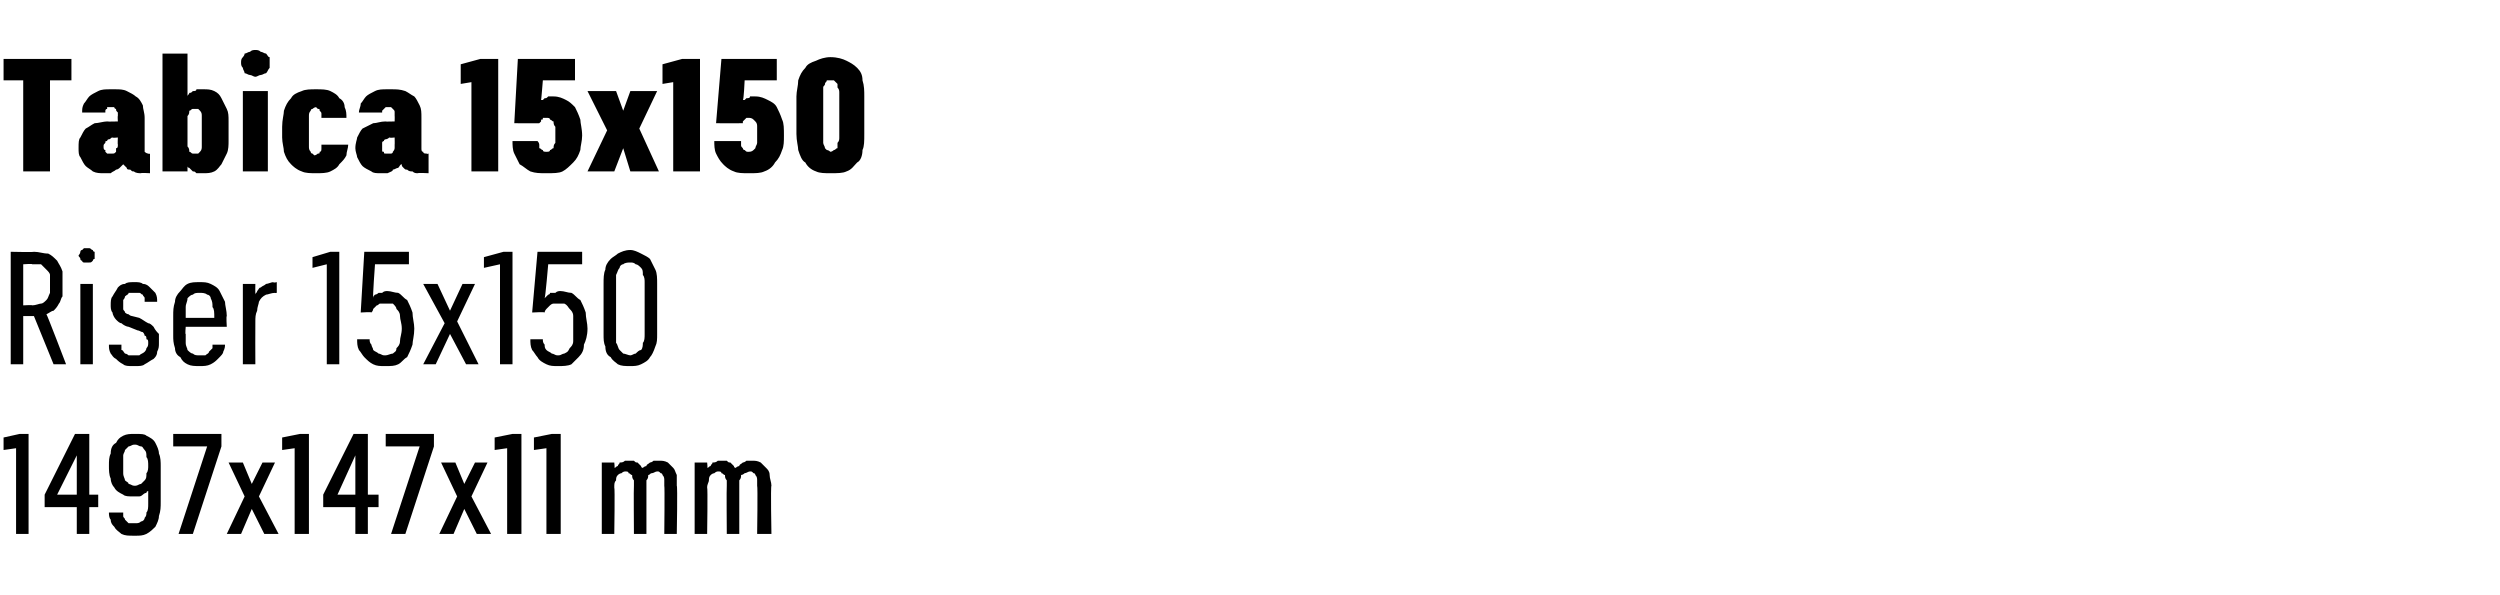 <?xml version="1.0" standalone="no"?>
<!DOCTYPE svg PUBLIC "-//W3C//DTD SVG 1.1//EN" "http://www.w3.org/Graphics/SVG/1.1/DTD/svg11.dtd">
<svg xmlns="http://www.w3.org/2000/svg" version="1.1" width="140px" height="33.3px" viewBox="0 -3 140 33.3" style="top:-3px">
  <desc>Tabica 15x150 Riser 15x150 1497x147x11 mm</desc>
  <defs/>
  <g id="Polygon357809">
    <path d="M 0.9 26.9 L 1.6 26.9 L 1.6 21.3 L 1.1 21.3 L 0.2 21.5 L 0.2 22.2 L 0.9 22.1 L 0.9 26.9 Z M 4.3 26.9 L 5 26.9 L 5 25.4 L 5.5 25.4 L 5.5 24.7 L 5 24.7 L 5 21.3 L 4.2 21.3 L 2.5 24.7 L 2.5 25.4 L 4.3 25.4 L 4.3 26.9 Z M 3.2 24.7 L 4.3 22.5 L 4.3 24.7 L 3.2 24.7 Z M 7.5 27 C 7.5 27 7.6 27 7.6 27 C 7.8 27 8 27 8.2 26.9 C 8.4 26.8 8.6 26.6 8.7 26.5 C 8.8 26.3 8.9 26.1 8.9 25.9 C 9 25.6 9 25.4 9 25.1 C 9 25.1 9 23.1 9 23.1 C 9 22.9 9 22.6 8.9 22.4 C 8.9 22.2 8.8 22 8.7 21.8 C 8.6 21.6 8.4 21.5 8.2 21.4 C 8.1 21.3 7.9 21.3 7.6 21.3 C 7.6 21.3 7.5 21.3 7.5 21.3 C 7.3 21.3 7.1 21.3 6.9 21.4 C 6.7 21.5 6.6 21.6 6.5 21.8 C 6.3 21.9 6.2 22.1 6.2 22.4 C 6.1 22.6 6.1 22.8 6.1 23.1 C 6.1 23.3 6.1 23.6 6.2 23.8 C 6.2 24 6.3 24.2 6.4 24.3 C 6.5 24.5 6.7 24.6 6.9 24.7 C 7 24.8 7.2 24.8 7.5 24.8 C 7.5 24.8 7.5 24.8 7.5 24.8 C 7.6 24.8 7.7 24.8 7.8 24.8 C 7.9 24.8 8 24.7 8 24.7 C 8.1 24.6 8.2 24.6 8.2 24.6 C 8.2 24.5 8.3 24.5 8.3 24.5 C 8.3 24.5 8.3 25.2 8.3 25.2 C 8.3 25.4 8.3 25.6 8.2 25.7 C 8.2 25.8 8.2 25.9 8.1 26 C 8.1 26.1 8 26.2 7.9 26.2 C 7.8 26.3 7.7 26.3 7.6 26.3 C 7.6 26.3 7.5 26.3 7.5 26.3 C 7.4 26.3 7.3 26.3 7.2 26.3 C 7.1 26.2 7.1 26.2 7 26.1 C 7 26 6.9 26 6.9 25.9 C 6.9 25.8 6.9 25.8 6.9 25.7 C 6.9 25.7 6.1 25.7 6.1 25.7 C 6.1 25.8 6.1 26 6.2 26.1 C 6.2 26.3 6.3 26.4 6.4 26.5 C 6.5 26.7 6.7 26.8 6.8 26.9 C 7 27 7.2 27 7.5 27 Z M 7.6 24.2 C 7.6 24.2 7.5 24.2 7.5 24.2 C 7.4 24.2 7.3 24.1 7.2 24.1 C 7.2 24 7.1 24 7 23.9 C 7 23.8 6.9 23.7 6.9 23.5 C 6.9 23.4 6.9 23.2 6.9 23 C 6.9 22.8 6.9 22.7 6.9 22.5 C 6.9 22.4 7 22.3 7 22.2 C 7.1 22.1 7.2 22 7.2 22 C 7.3 22 7.4 21.9 7.5 21.9 C 7.5 21.9 7.6 21.9 7.6 21.9 C 7.7 21.9 7.8 22 7.9 22 C 8 22 8 22.1 8.1 22.2 C 8.2 22.3 8.2 22.4 8.2 22.6 C 8.3 22.7 8.3 22.9 8.3 23.1 C 8.3 23.2 8.3 23.4 8.2 23.5 C 8.2 23.7 8.2 23.8 8.1 23.9 C 8 24 8 24 7.9 24.1 C 7.8 24.1 7.7 24.2 7.6 24.2 Z M 10 26.9 L 10.8 26.9 L 12.4 22 L 12.4 21.3 L 9.7 21.3 L 9.7 22 L 11.6 22 L 10 26.9 Z M 12.7 26.9 L 13.5 26.9 L 14.1 25.5 L 14.8 26.9 L 15.6 26.9 L 14.5 24.8 L 15.4 22.9 L 14.7 22.9 L 14.1 24.1 L 13.6 22.9 L 12.8 22.9 L 13.7 24.8 L 12.7 26.9 Z M 16.5 26.9 L 17.3 26.9 L 17.3 21.3 L 16.8 21.3 L 15.8 21.5 L 15.8 22.2 L 16.5 22.1 L 16.5 26.9 Z M 19.9 26.9 L 20.6 26.9 L 20.6 25.4 L 21.2 25.4 L 21.2 24.7 L 20.6 24.7 L 20.6 21.3 L 19.8 21.3 L 18.1 24.7 L 18.1 25.4 L 19.9 25.4 L 19.9 26.9 Z M 18.9 24.7 L 19.9 22.5 L 19.9 24.7 L 18.9 24.7 Z M 21.9 26.9 L 22.7 26.9 L 24.3 22 L 24.3 21.3 L 21.6 21.3 L 21.6 22 L 23.5 22 L 21.9 26.9 Z M 24.6 26.9 L 25.4 26.9 L 26 25.5 L 26.7 26.9 L 27.5 26.9 L 26.4 24.8 L 27.3 22.9 L 26.6 22.9 L 26 24.1 L 25.5 22.9 L 24.7 22.9 L 25.6 24.8 L 24.6 26.9 Z M 28.4 26.9 L 29.2 26.9 L 29.2 21.3 L 28.7 21.3 L 27.7 21.5 L 27.7 22.2 L 28.4 22.1 L 28.4 26.9 Z M 30.6 26.9 L 31.4 26.9 L 31.4 21.3 L 30.9 21.3 L 29.9 21.5 L 29.9 22.2 L 30.6 22.1 L 30.6 26.9 Z M 33.7 26.9 L 34.4 26.9 C 34.4 26.9 34.44 24.28 34.4 24.3 C 34.4 24.1 34.4 24 34.5 23.9 C 34.5 23.8 34.5 23.7 34.6 23.6 C 34.6 23.6 34.7 23.5 34.8 23.5 C 34.8 23.5 34.9 23.4 35 23.4 C 35.1 23.4 35.2 23.4 35.2 23.5 C 35.3 23.5 35.3 23.6 35.4 23.6 C 35.4 23.7 35.4 23.8 35.5 23.9 C 35.5 24 35.5 24.1 35.5 24.2 C 35.48 24.2 35.5 26.9 35.5 26.9 L 36.2 26.9 C 36.2 26.9 36.2 24.28 36.2 24.3 C 36.2 24.1 36.2 24 36.2 23.9 C 36.3 23.8 36.3 23.7 36.3 23.6 C 36.4 23.6 36.4 23.5 36.5 23.5 C 36.6 23.5 36.7 23.4 36.8 23.4 C 36.9 23.4 36.9 23.4 37 23.5 C 37.1 23.5 37.1 23.6 37.1 23.6 C 37.2 23.7 37.2 23.8 37.2 23.9 C 37.2 24 37.2 24.1 37.2 24.2 C 37.23 24.2 37.2 26.9 37.2 26.9 L 37.9 26.9 C 37.9 26.9 37.95 24.19 37.9 24.2 C 37.9 24 37.9 23.8 37.9 23.6 C 37.8 23.4 37.8 23.3 37.7 23.2 C 37.6 23.1 37.5 23 37.4 22.9 C 37.2 22.8 37.1 22.8 36.9 22.8 C 36.8 22.8 36.7 22.8 36.6 22.8 C 36.5 22.9 36.4 22.9 36.4 22.9 C 36.3 23 36.2 23 36.2 23.1 C 36.1 23.1 36 23.2 36 23.2 C 35.9 23.2 35.9 23.1 35.9 23.1 C 35.8 23 35.8 23 35.7 22.9 C 35.6 22.9 35.6 22.9 35.5 22.8 C 35.4 22.8 35.3 22.8 35.2 22.8 C 35.1 22.8 35 22.8 35 22.8 C 34.9 22.9 34.8 22.9 34.7 22.9 C 34.7 23 34.6 23 34.6 23.1 C 34.5 23.1 34.5 23.2 34.4 23.2 C 34.44 23.25 34.4 22.9 34.4 22.9 L 33.7 22.9 L 33.7 26.9 Z M 38.9 26.9 L 39.6 26.9 C 39.6 26.9 39.64 24.28 39.6 24.3 C 39.6 24.1 39.7 24 39.7 23.9 C 39.7 23.8 39.7 23.7 39.8 23.6 C 39.8 23.6 39.9 23.5 40 23.5 C 40 23.5 40.1 23.4 40.2 23.4 C 40.3 23.4 40.4 23.4 40.4 23.5 C 40.5 23.5 40.5 23.6 40.6 23.6 C 40.6 23.7 40.6 23.8 40.7 23.9 C 40.7 24 40.7 24.1 40.7 24.2 C 40.68 24.2 40.7 26.9 40.7 26.9 L 41.4 26.9 C 41.4 26.9 41.4 24.28 41.4 24.3 C 41.4 24.1 41.4 24 41.4 23.9 C 41.5 23.8 41.5 23.7 41.5 23.6 C 41.6 23.6 41.7 23.5 41.7 23.5 C 41.8 23.5 41.9 23.4 42 23.4 C 42.1 23.4 42.1 23.4 42.2 23.5 C 42.3 23.5 42.3 23.6 42.3 23.6 C 42.4 23.7 42.4 23.8 42.4 23.9 C 42.4 24 42.4 24.1 42.4 24.2 C 42.44 24.2 42.4 26.9 42.4 26.9 L 43.2 26.9 C 43.2 26.9 43.15 24.19 43.2 24.2 C 43.2 24 43.1 23.8 43.1 23.6 C 43.1 23.4 43 23.3 42.9 23.2 C 42.8 23.1 42.7 23 42.6 22.9 C 42.4 22.8 42.3 22.8 42.1 22.8 C 42 22.8 41.9 22.8 41.8 22.8 C 41.7 22.9 41.6 22.9 41.6 22.9 C 41.5 23 41.4 23 41.4 23.1 C 41.3 23.1 41.2 23.2 41.2 23.2 C 41.1 23.2 41.1 23.1 41.1 23.1 C 41 23 41 23 40.9 22.9 C 40.8 22.9 40.8 22.9 40.7 22.8 C 40.6 22.8 40.5 22.8 40.4 22.8 C 40.3 22.8 40.2 22.8 40.2 22.8 C 40.1 22.9 40 22.9 39.9 22.9 C 39.9 23 39.8 23 39.8 23.1 C 39.7 23.1 39.7 23.2 39.6 23.2 C 39.64 23.25 39.6 22.9 39.6 22.9 L 38.9 22.9 L 38.9 26.9 Z " stroke="none" fill="#000"/>
  </g>
  <g id="Polygon357808">
    <path d="M 0.6 17.4 L 1.3 17.4 L 1.3 14.7 L 1.9 14.7 L 3 17.4 L 3.7 17.4 C 3.7 17.4 2.62 14.57 2.6 14.6 C 2.8 14.5 2.9 14.4 3 14.4 C 3.1 14.3 3.2 14.2 3.3 14 C 3.4 13.9 3.4 13.7 3.5 13.6 C 3.5 13.4 3.5 13.2 3.5 12.9 C 3.5 12.6 3.5 12.4 3.5 12.2 C 3.4 11.9 3.3 11.8 3.2 11.6 C 3 11.4 2.9 11.3 2.7 11.2 C 2.4 11.2 2.2 11.1 1.9 11.1 C 1.91 11.13 0.6 11.1 0.6 11.1 L 0.6 17.4 Z M 1.3 14.1 L 1.3 11.8 C 1.3 11.8 1.84 11.76 1.8 11.8 C 2 11.8 2.2 11.8 2.3 11.8 C 2.4 11.9 2.5 12 2.6 12.1 C 2.7 12.2 2.8 12.3 2.8 12.4 C 2.8 12.6 2.8 12.7 2.8 12.9 C 2.8 13.1 2.8 13.3 2.8 13.4 C 2.7 13.6 2.7 13.7 2.6 13.8 C 2.5 13.9 2.4 14 2.3 14 C 2.2 14 2 14.1 1.8 14.1 C 1.84 14.07 1.3 14.1 1.3 14.1 Z M 4.5 17.4 L 5.2 17.4 L 5.2 12.9 L 4.5 12.9 L 4.5 17.4 Z M 4.9 11.7 C 4.9 11.7 5 11.7 5 11.7 C 5.1 11.7 5.1 11.7 5.2 11.6 C 5.2 11.6 5.2 11.5 5.3 11.5 C 5.3 11.4 5.3 11.4 5.3 11.3 C 5.3 11.3 5.3 11.2 5.3 11.1 C 5.2 11.1 5.2 11 5.2 11 C 5.1 11 5.1 10.9 5 10.9 C 5 10.9 4.9 10.9 4.9 10.9 C 4.8 10.9 4.8 10.9 4.7 10.9 C 4.7 10.9 4.6 11 4.6 11 C 4.5 11 4.5 11.1 4.5 11.1 C 4.5 11.2 4.4 11.3 4.4 11.3 C 4.4 11.4 4.5 11.4 4.5 11.5 C 4.5 11.5 4.5 11.6 4.6 11.6 C 4.6 11.7 4.7 11.7 4.7 11.7 C 4.8 11.7 4.8 11.7 4.9 11.7 Z M 7.4 17.5 C 7.4 17.5 7.6 17.5 7.6 17.5 C 7.8 17.5 8 17.5 8.1 17.4 C 8.3 17.3 8.4 17.2 8.6 17.1 C 8.7 17 8.8 16.9 8.8 16.7 C 8.9 16.5 8.9 16.4 8.9 16.2 C 8.9 16 8.9 15.8 8.9 15.7 C 8.8 15.6 8.7 15.5 8.6 15.3 C 8.5 15.2 8.4 15.1 8.3 15.1 C 8.1 15 8 14.9 7.8 14.8 C 7.8 14.8 7.4 14.7 7.4 14.7 C 7.3 14.7 7.2 14.6 7.2 14.6 C 7.1 14.6 7 14.5 7 14.5 C 7 14.4 6.9 14.4 6.9 14.3 C 6.9 14.2 6.9 14.2 6.9 14.1 C 6.9 14 6.9 13.9 6.9 13.8 C 7 13.7 7 13.6 7 13.6 C 7.1 13.5 7.2 13.5 7.2 13.4 C 7.3 13.4 7.4 13.4 7.5 13.4 C 7.5 13.4 7.5 13.4 7.5 13.4 C 7.6 13.4 7.7 13.4 7.8 13.4 C 7.9 13.4 7.9 13.5 8 13.5 C 8 13.6 8.1 13.6 8.1 13.7 C 8.1 13.8 8.1 13.8 8.1 13.9 C 8.1 13.9 8.8 13.9 8.8 13.9 C 8.8 13.7 8.8 13.6 8.7 13.4 C 8.6 13.3 8.5 13.2 8.4 13.1 C 8.3 13 8.2 12.9 8 12.9 C 7.9 12.8 7.7 12.8 7.6 12.8 C 7.6 12.8 7.5 12.8 7.5 12.8 C 7.3 12.8 7.1 12.8 7 12.9 C 6.8 12.9 6.7 13 6.6 13.1 C 6.5 13.3 6.4 13.4 6.3 13.6 C 6.2 13.7 6.2 13.9 6.2 14.1 C 6.2 14.2 6.2 14.4 6.3 14.5 C 6.3 14.6 6.4 14.8 6.5 14.9 C 6.6 15 6.7 15.1 6.8 15.1 C 6.9 15.2 7.1 15.3 7.2 15.3 C 7.2 15.3 7.7 15.5 7.7 15.5 C 7.8 15.5 7.9 15.6 8 15.6 C 8 15.6 8.1 15.7 8.1 15.8 C 8.2 15.8 8.2 15.9 8.2 16 C 8.3 16 8.3 16.1 8.3 16.2 C 8.3 16.3 8.3 16.4 8.2 16.5 C 8.2 16.6 8.1 16.7 8.1 16.7 C 8 16.8 7.9 16.8 7.8 16.9 C 7.7 16.9 7.6 16.9 7.5 16.9 C 7.5 16.9 7.5 16.9 7.5 16.9 C 7.4 16.9 7.3 16.9 7.2 16.9 C 7.1 16.8 7 16.8 7 16.8 C 6.9 16.7 6.9 16.6 6.8 16.6 C 6.8 16.5 6.8 16.4 6.8 16.3 C 6.8 16.3 6.1 16.3 6.1 16.3 C 6.1 16.5 6.1 16.6 6.2 16.8 C 6.3 16.9 6.3 17 6.5 17.1 C 6.6 17.2 6.7 17.3 6.9 17.4 C 7 17.5 7.2 17.5 7.4 17.5 Z M 11.2 17.5 C 11.4 17.5 11.6 17.5 11.8 17.4 C 12 17.3 12.1 17.2 12.2 17.1 C 12.4 16.9 12.5 16.8 12.5 16.7 C 12.6 16.5 12.6 16.4 12.6 16.3 C 12.6 16.3 11.9 16.3 11.9 16.3 C 11.9 16.4 11.9 16.4 11.9 16.5 C 11.8 16.6 11.8 16.6 11.7 16.7 C 11.7 16.8 11.6 16.8 11.5 16.9 C 11.4 16.9 11.3 16.9 11.2 16.9 C 11 16.9 10.9 16.9 10.8 16.8 C 10.7 16.8 10.6 16.7 10.5 16.6 C 10.5 16.5 10.4 16.4 10.4 16.2 C 10.4 16.1 10.4 15.9 10.4 15.7 C 10.36 15.75 10.4 15.3 10.4 15.3 L 12.7 15.3 C 12.7 15.3 12.66 14.69 12.7 14.7 C 12.7 14.4 12.6 14.1 12.6 13.9 C 12.5 13.7 12.4 13.5 12.3 13.3 C 12.2 13.1 12 13 11.8 12.9 C 11.6 12.8 11.4 12.8 11.2 12.8 C 10.9 12.8 10.7 12.8 10.5 12.9 C 10.3 13 10.2 13.2 10.1 13.3 C 9.9 13.5 9.8 13.7 9.8 13.9 C 9.7 14.2 9.7 14.4 9.7 14.7 C 9.7 14.7 9.7 15.8 9.7 15.8 C 9.7 16 9.7 16.2 9.8 16.5 C 9.8 16.7 9.9 16.9 10.1 17 C 10.2 17.2 10.3 17.3 10.5 17.4 C 10.7 17.5 10.9 17.5 11.2 17.5 Z M 12 14.8 C 12 14.8 10.4 14.8 10.4 14.8 C 10.4 14.5 10.4 14.3 10.4 14.2 C 10.4 14 10.5 13.9 10.5 13.7 C 10.6 13.6 10.7 13.5 10.8 13.5 C 10.9 13.4 11 13.4 11.2 13.4 C 11.3 13.4 11.5 13.4 11.6 13.5 C 11.7 13.5 11.8 13.6 11.8 13.7 C 11.9 13.9 11.9 14 11.9 14.2 C 12 14.3 12 14.5 12 14.8 Z M 13.6 17.4 L 14.3 17.4 C 14.3 17.4 14.29 15.04 14.3 15 C 14.3 14.8 14.3 14.6 14.4 14.4 C 14.4 14.2 14.5 14 14.5 13.9 C 14.6 13.7 14.7 13.6 14.9 13.5 C 15 13.5 15.2 13.4 15.4 13.4 C 15.35 13.42 15.5 13.4 15.5 13.4 L 15.5 12.8 C 15.5 12.8 15.32 12.85 15.3 12.8 C 15.2 12.8 15 12.9 14.9 12.9 C 14.8 13 14.7 13 14.6 13.1 C 14.5 13.1 14.5 13.2 14.4 13.3 C 14.4 13.4 14.3 13.4 14.3 13.5 C 14.29 13.49 14.3 12.9 14.3 12.9 L 13.6 12.9 L 13.6 17.4 Z M 18.3 17.4 L 19 17.4 L 19 11.1 L 18.5 11.1 L 17.5 11.4 L 17.5 12 L 18.3 11.8 L 18.3 17.4 Z M 21.5 17.5 C 21.5 17.5 21.6 17.5 21.6 17.5 C 21.9 17.5 22.1 17.5 22.3 17.4 C 22.5 17.3 22.6 17.1 22.8 17 C 22.9 16.8 23 16.6 23.1 16.3 C 23.1 16.1 23.2 15.8 23.2 15.4 C 23.2 15.1 23.1 14.8 23.1 14.5 C 23 14.2 22.9 14 22.8 13.8 C 22.6 13.7 22.5 13.5 22.3 13.4 C 22.1 13.4 21.9 13.3 21.7 13.3 C 21.7 13.3 21.7 13.3 21.7 13.3 C 21.6 13.3 21.5 13.3 21.4 13.4 C 21.3 13.4 21.2 13.4 21.2 13.4 C 21.1 13.5 21 13.5 21 13.5 C 20.9 13.6 20.9 13.6 20.9 13.7 C 20.86 13.67 21 11.8 21 11.8 L 22.9 11.8 L 22.9 11.1 L 20.4 11.1 L 20.2 14.5 C 20.2 14.5 20.82 14.46 20.8 14.5 C 20.9 14.4 20.9 14.3 20.9 14.3 C 21 14.2 21 14.2 21.1 14.1 C 21.2 14.1 21.2 14 21.3 14 C 21.4 14 21.5 14 21.6 14 C 21.6 14 21.6 14 21.6 14 C 21.7 14 21.9 14 22 14 C 22.1 14.1 22.2 14.2 22.2 14.3 C 22.3 14.4 22.4 14.5 22.4 14.7 C 22.4 14.9 22.5 15.1 22.5 15.4 C 22.5 15.7 22.4 15.9 22.4 16.1 C 22.4 16.3 22.3 16.4 22.2 16.5 C 22.2 16.7 22.1 16.7 22 16.8 C 21.9 16.8 21.7 16.9 21.6 16.9 C 21.6 16.9 21.5 16.9 21.5 16.9 C 21.4 16.9 21.3 16.8 21.2 16.8 C 21.1 16.7 21 16.7 20.9 16.6 C 20.9 16.5 20.8 16.4 20.8 16.3 C 20.7 16.2 20.7 16.1 20.7 16 C 20.7 16 20 16 20 16 C 20 16.2 20 16.4 20.1 16.6 C 20.2 16.7 20.3 16.9 20.4 17 C 20.6 17.2 20.7 17.3 20.9 17.4 C 21.1 17.5 21.3 17.5 21.5 17.5 Z M 23.7 17.4 L 24.4 17.4 L 25.2 15.7 L 26.1 17.4 L 26.8 17.4 L 25.6 15 L 26.6 12.9 L 25.9 12.9 L 25.2 14.4 L 24.5 12.9 L 23.7 12.9 L 24.9 15.1 L 23.7 17.4 Z M 28 17.4 L 28.7 17.4 L 28.7 11.1 L 28.2 11.1 L 27.1 11.4 L 27.1 12 L 28 11.8 L 28 17.4 Z M 31.2 17.5 C 31.2 17.5 31.3 17.5 31.3 17.5 C 31.5 17.5 31.8 17.5 32 17.4 C 32.1 17.3 32.3 17.1 32.4 17 C 32.6 16.8 32.7 16.6 32.7 16.3 C 32.8 16.1 32.9 15.8 32.9 15.4 C 32.9 15.1 32.8 14.8 32.8 14.5 C 32.7 14.2 32.6 14 32.5 13.8 C 32.3 13.7 32.2 13.5 32 13.4 C 31.8 13.4 31.6 13.3 31.4 13.3 C 31.4 13.3 31.4 13.3 31.4 13.3 C 31.3 13.3 31.2 13.3 31.1 13.4 C 31 13.4 30.9 13.4 30.8 13.4 C 30.8 13.5 30.7 13.5 30.7 13.5 C 30.6 13.6 30.6 13.6 30.5 13.7 C 30.54 13.67 30.7 11.8 30.7 11.8 L 32.6 11.8 L 32.6 11.1 L 30.1 11.1 L 29.8 14.5 C 29.8 14.5 30.5 14.46 30.5 14.5 C 30.5 14.4 30.6 14.3 30.6 14.3 C 30.7 14.2 30.7 14.2 30.8 14.1 C 30.8 14.1 30.9 14 31 14 C 31.1 14 31.1 14 31.2 14 C 31.2 14 31.3 14 31.3 14 C 31.4 14 31.5 14 31.6 14 C 31.8 14.1 31.8 14.2 31.9 14.3 C 32 14.4 32.1 14.5 32.1 14.7 C 32.1 14.9 32.1 15.1 32.1 15.4 C 32.1 15.7 32.1 15.9 32.1 16.1 C 32.1 16.3 32 16.4 31.9 16.5 C 31.8 16.7 31.8 16.7 31.6 16.8 C 31.5 16.8 31.4 16.9 31.3 16.9 C 31.3 16.9 31.2 16.9 31.2 16.9 C 31.1 16.9 31 16.8 30.9 16.8 C 30.8 16.7 30.7 16.7 30.6 16.6 C 30.5 16.5 30.5 16.4 30.5 16.3 C 30.4 16.2 30.4 16.1 30.4 16 C 30.4 16 29.7 16 29.7 16 C 29.7 16.2 29.7 16.4 29.8 16.6 C 29.9 16.7 30 16.9 30.1 17 C 30.2 17.2 30.4 17.3 30.6 17.4 C 30.8 17.5 31 17.5 31.2 17.5 Z M 35.3 17.5 C 35.5 17.5 35.7 17.5 35.9 17.4 C 36.1 17.3 36.3 17.2 36.4 17 C 36.5 16.9 36.6 16.7 36.7 16.4 C 36.8 16.2 36.8 16 36.8 15.7 C 36.8 15.7 36.8 12.9 36.8 12.9 C 36.8 12.6 36.8 12.3 36.7 12.1 C 36.6 11.9 36.5 11.7 36.4 11.5 C 36.3 11.4 36.1 11.3 35.9 11.2 C 35.7 11.1 35.5 11 35.3 11 C 35 11 34.8 11.1 34.6 11.2 C 34.5 11.3 34.3 11.4 34.2 11.5 C 34 11.7 33.9 11.9 33.9 12.1 C 33.8 12.3 33.8 12.6 33.8 12.9 C 33.8 12.9 33.8 15.7 33.8 15.7 C 33.8 16 33.8 16.2 33.9 16.4 C 33.9 16.7 34 16.9 34.2 17 C 34.3 17.2 34.5 17.3 34.6 17.4 C 34.8 17.5 35 17.5 35.3 17.5 Z M 35.3 16.9 C 35.2 16.9 35 16.8 34.9 16.8 C 34.8 16.7 34.7 16.6 34.7 16.6 C 34.6 16.5 34.6 16.3 34.5 16.2 C 34.5 16.1 34.5 15.9 34.5 15.7 C 34.5 15.7 34.5 12.8 34.5 12.8 C 34.5 12.7 34.5 12.5 34.5 12.4 C 34.6 12.2 34.6 12.1 34.7 12 C 34.7 11.9 34.8 11.8 34.9 11.8 C 35 11.7 35.2 11.7 35.3 11.7 C 35.4 11.7 35.5 11.7 35.6 11.8 C 35.7 11.8 35.8 11.9 35.9 12 C 36 12.1 36 12.2 36 12.4 C 36.1 12.5 36.1 12.7 36.1 12.8 C 36.1 12.8 36.1 15.7 36.1 15.7 C 36.1 15.9 36.1 16.1 36 16.2 C 36 16.3 36 16.5 35.9 16.6 C 35.8 16.6 35.7 16.7 35.6 16.8 C 35.5 16.8 35.4 16.9 35.3 16.9 Z " stroke="none" fill="#000"/>
  </g>
  <g id="Polygon357807">
    <path d="M 1.3 6.6 L 2.8 6.6 L 2.8 1.5 L 4 1.5 L 4 0.3 L 0.2 0.3 L 0.2 1.5 L 1.3 1.5 L 1.3 6.6 Z M 8.4 6.7 L 8.4 5.6 C 8.4 5.6 8.35 5.64 8.3 5.6 C 8.3 5.6 8.2 5.6 8.1 5.5 C 8.1 5.5 8.1 5.4 8.1 5.3 C 8.1 5.3 8.1 3.6 8.1 3.6 C 8.1 3.3 8 3.1 8 2.9 C 7.9 2.7 7.8 2.5 7.6 2.4 C 7.5 2.3 7.3 2.2 7.1 2.1 C 6.9 2 6.7 2 6.4 2 C 6.4 2 6.2 2 6.2 2 C 5.9 2 5.7 2 5.5 2.1 C 5.3 2.2 5.1 2.3 5 2.4 C 4.9 2.5 4.8 2.7 4.7 2.8 C 4.6 3 4.6 3.1 4.6 3.3 C 4.6 3.3 5.9 3.3 5.9 3.3 C 5.9 3.3 5.9 3.2 5.9 3.2 C 5.9 3.2 5.9 3.1 6 3.1 C 6 3.1 6 3.1 6 3 C 6.1 3 6.1 3 6.2 3 C 6.2 3 6.2 3 6.2 3 C 6.3 3 6.3 3 6.4 3 C 6.4 3.1 6.5 3.1 6.5 3.1 C 6.5 3.2 6.5 3.2 6.6 3.3 C 6.6 3.3 6.6 3.4 6.6 3.5 C 6.58 3.48 6.6 3.8 6.6 3.8 C 6.6 3.8 6.03 3.82 6 3.8 C 5.8 3.8 5.5 3.9 5.3 3.9 C 5.1 4 5 4.1 4.8 4.2 C 4.7 4.3 4.6 4.5 4.5 4.7 C 4.4 4.8 4.4 5 4.4 5.3 C 4.4 5.5 4.4 5.7 4.5 5.8 C 4.6 6 4.7 6.2 4.8 6.3 C 4.9 6.4 5.1 6.5 5.2 6.6 C 5.4 6.7 5.6 6.7 5.8 6.7 C 5.8 6.7 5.9 6.7 5.9 6.7 C 6 6.7 6.1 6.7 6.2 6.7 C 6.3 6.6 6.4 6.6 6.5 6.5 C 6.6 6.5 6.7 6.4 6.7 6.4 C 6.8 6.3 6.9 6.2 6.9 6.2 C 7 6.3 7 6.3 7.1 6.4 C 7.1 6.5 7.2 6.5 7.3 6.5 C 7.4 6.6 7.4 6.6 7.5 6.6 C 7.6 6.7 7.8 6.7 7.9 6.7 C 7.87 6.67 8.4 6.7 8.4 6.7 Z M 6.6 4.7 C 6.6 4.7 6.58 5.11 6.6 5.1 C 6.6 5.2 6.6 5.3 6.5 5.3 C 6.5 5.4 6.5 5.5 6.5 5.5 C 6.4 5.6 6.4 5.6 6.3 5.6 C 6.3 5.6 6.3 5.6 6.2 5.6 C 6.2 5.6 6.2 5.6 6.2 5.6 C 6.1 5.6 6.1 5.6 6 5.6 C 6 5.6 6 5.6 5.9 5.5 C 5.9 5.5 5.9 5.5 5.9 5.4 C 5.8 5.4 5.8 5.3 5.8 5.2 C 5.8 5.1 5.8 5.1 5.9 5 C 5.9 4.9 5.9 4.9 6 4.9 C 6 4.8 6.1 4.8 6.1 4.8 C 6.2 4.8 6.2 4.7 6.3 4.7 C 6.31 4.73 6.6 4.7 6.6 4.7 Z M 11.4 6.7 C 11.6 6.7 11.8 6.7 12 6.6 C 12.2 6.5 12.3 6.3 12.4 6.2 C 12.5 6 12.6 5.8 12.7 5.6 C 12.8 5.4 12.8 5.1 12.8 4.9 C 12.8 4.9 12.8 3.8 12.8 3.8 C 12.8 3.5 12.8 3.3 12.7 3.1 C 12.6 2.9 12.5 2.7 12.4 2.5 C 12.3 2.3 12.2 2.2 12 2.1 C 11.8 2 11.6 2 11.4 2 C 11.2 2 11.1 2 11 2 C 11 2.1 10.9 2.1 10.8 2.1 C 10.7 2.2 10.7 2.2 10.6 2.2 C 10.6 2.3 10.5 2.3 10.5 2.4 C 10.5 2.37 10.5 0 10.5 0 L 9.1 0 L 9.1 6.6 L 10.5 6.6 C 10.5 6.6 10.5 6.32 10.5 6.3 C 10.5 6.4 10.6 6.4 10.6 6.4 C 10.7 6.5 10.7 6.5 10.8 6.6 C 10.9 6.6 10.9 6.6 11 6.7 C 11.1 6.7 11.2 6.7 11.4 6.7 Z M 10.9 5.6 C 10.9 5.6 10.8 5.6 10.8 5.6 C 10.7 5.6 10.7 5.5 10.6 5.5 C 10.6 5.4 10.6 5.3 10.5 5.2 C 10.5 5.1 10.5 5 10.5 4.9 C 10.5 4.9 10.5 3.8 10.5 3.8 C 10.5 3.7 10.5 3.6 10.5 3.5 C 10.6 3.4 10.6 3.3 10.6 3.2 C 10.7 3.2 10.7 3.1 10.8 3.1 C 10.8 3.1 10.9 3.1 10.9 3.1 C 11 3.1 11 3.1 11.1 3.1 C 11.1 3.1 11.2 3.2 11.2 3.2 C 11.3 3.3 11.3 3.4 11.3 3.5 C 11.3 3.6 11.3 3.7 11.3 3.8 C 11.3 3.8 11.3 4.9 11.3 4.9 C 11.3 5 11.3 5.1 11.3 5.2 C 11.3 5.3 11.3 5.4 11.2 5.5 C 11.2 5.5 11.1 5.6 11.1 5.6 C 11 5.6 11 5.6 10.9 5.6 Z M 13.6 6.6 L 15 6.6 L 15 2.1 L 13.6 2.1 L 13.6 6.6 Z M 14.3 1.3 C 14.4 1.3 14.5 1.2 14.6 1.2 C 14.7 1.2 14.8 1.1 14.9 1.1 C 15 1 15 0.9 15.1 0.8 C 15.1 0.7 15.1 0.6 15.1 0.5 C 15.1 0.4 15.1 0.3 15.1 0.2 C 15 0.2 15 0.1 14.9 0 C 14.8 0 14.7 -0.1 14.6 -0.1 C 14.5 -0.2 14.4 -0.2 14.3 -0.2 C 14.2 -0.2 14.1 -0.2 14 -0.1 C 13.9 -0.1 13.8 0 13.7 0 C 13.7 0.1 13.6 0.2 13.6 0.2 C 13.5 0.3 13.5 0.4 13.5 0.5 C 13.5 0.6 13.5 0.7 13.6 0.8 C 13.6 0.9 13.7 1 13.7 1.1 C 13.8 1.1 13.9 1.2 14 1.2 C 14.1 1.2 14.2 1.3 14.3 1.3 Z M 17.7 6.7 C 18 6.7 18.3 6.7 18.5 6.6 C 18.7 6.5 18.9 6.4 19 6.2 C 19.2 6 19.3 5.9 19.4 5.7 C 19.4 5.5 19.5 5.3 19.5 5.1 C 19.5 5.1 18 5.1 18 5.1 C 18 5.2 18 5.2 18 5.3 C 18 5.4 18 5.5 17.9 5.5 C 17.9 5.6 17.9 5.6 17.8 5.6 C 17.8 5.6 17.7 5.7 17.6 5.7 C 17.6 5.7 17.5 5.6 17.5 5.6 C 17.4 5.6 17.4 5.5 17.4 5.5 C 17.3 5.4 17.3 5.3 17.3 5.2 C 17.3 5.1 17.3 5 17.3 4.9 C 17.3 4.9 17.3 3.8 17.3 3.8 C 17.3 3.7 17.3 3.6 17.3 3.5 C 17.3 3.4 17.3 3.3 17.4 3.2 C 17.4 3.2 17.4 3.1 17.5 3.1 C 17.5 3.1 17.6 3 17.7 3 C 17.7 3 17.8 3.1 17.8 3.1 C 17.9 3.1 17.9 3.1 17.9 3.2 C 18 3.3 18 3.3 18 3.4 C 18 3.5 18 3.5 18 3.6 C 18 3.6 19.4 3.6 19.4 3.6 C 19.4 3.4 19.4 3.2 19.3 3 C 19.3 2.8 19.2 2.6 19 2.5 C 18.9 2.3 18.7 2.2 18.5 2.1 C 18.3 2 18 2 17.7 2 C 17.4 2 17.1 2 16.9 2.1 C 16.6 2.2 16.4 2.3 16.3 2.5 C 16.1 2.7 16 2.9 15.9 3.2 C 15.9 3.4 15.8 3.7 15.8 4.1 C 15.8 4.1 15.8 4.7 15.8 4.7 C 15.8 5 15.9 5.3 15.9 5.5 C 16 5.8 16.1 6 16.3 6.2 C 16.4 6.3 16.6 6.5 16.9 6.6 C 17.1 6.7 17.4 6.7 17.7 6.7 Z M 24 6.7 L 24 5.6 C 24 5.6 23.88 5.64 23.9 5.6 C 23.8 5.6 23.7 5.6 23.7 5.5 C 23.6 5.5 23.6 5.4 23.6 5.3 C 23.6 5.3 23.6 3.6 23.6 3.6 C 23.6 3.3 23.6 3.1 23.5 2.9 C 23.4 2.7 23.3 2.5 23.2 2.4 C 23 2.3 22.9 2.2 22.7 2.1 C 22.4 2 22.2 2 21.9 2 C 21.9 2 21.7 2 21.7 2 C 21.4 2 21.2 2 21 2.1 C 20.8 2.2 20.6 2.3 20.5 2.4 C 20.4 2.5 20.3 2.7 20.2 2.8 C 20.2 3 20.1 3.1 20.1 3.3 C 20.1 3.3 21.4 3.3 21.4 3.3 C 21.4 3.3 21.4 3.2 21.4 3.2 C 21.4 3.2 21.5 3.1 21.5 3.1 C 21.5 3.1 21.5 3.1 21.6 3 C 21.6 3 21.7 3 21.7 3 C 21.7 3 21.8 3 21.8 3 C 21.8 3 21.9 3 21.9 3 C 22 3.1 22 3.1 22 3.1 C 22.1 3.2 22.1 3.2 22.1 3.3 C 22.1 3.3 22.1 3.4 22.1 3.5 C 22.11 3.48 22.1 3.8 22.1 3.8 C 22.1 3.8 21.56 3.82 21.6 3.8 C 21.3 3.8 21.1 3.9 20.9 3.9 C 20.7 4 20.5 4.1 20.3 4.2 C 20.2 4.3 20.1 4.5 20 4.7 C 20 4.8 19.9 5 19.9 5.3 C 19.9 5.5 20 5.7 20 5.8 C 20.1 6 20.2 6.2 20.3 6.3 C 20.4 6.4 20.6 6.5 20.8 6.6 C 20.9 6.7 21.1 6.7 21.3 6.7 C 21.3 6.7 21.4 6.7 21.4 6.7 C 21.5 6.7 21.6 6.7 21.7 6.7 C 21.9 6.6 22 6.6 22 6.5 C 22.1 6.5 22.2 6.4 22.3 6.4 C 22.4 6.3 22.4 6.2 22.5 6.2 C 22.5 6.3 22.5 6.3 22.6 6.4 C 22.7 6.5 22.7 6.5 22.8 6.5 C 22.9 6.6 23 6.6 23.1 6.6 C 23.2 6.7 23.3 6.7 23.4 6.7 C 23.41 6.67 24 6.7 24 6.7 Z M 22.1 4.7 C 22.1 4.7 22.11 5.11 22.1 5.1 C 22.1 5.2 22.1 5.3 22.1 5.3 C 22.1 5.4 22 5.5 22 5.5 C 22 5.6 21.9 5.6 21.9 5.6 C 21.8 5.6 21.8 5.6 21.7 5.6 C 21.7 5.6 21.7 5.6 21.7 5.6 C 21.6 5.6 21.6 5.6 21.6 5.6 C 21.5 5.6 21.5 5.6 21.5 5.5 C 21.4 5.5 21.4 5.5 21.4 5.4 C 21.4 5.4 21.4 5.3 21.4 5.2 C 21.4 5.1 21.4 5.1 21.4 5 C 21.4 4.9 21.5 4.9 21.5 4.9 C 21.5 4.8 21.6 4.8 21.6 4.8 C 21.7 4.8 21.8 4.7 21.8 4.7 C 21.85 4.73 22.1 4.7 22.1 4.7 Z M 26.4 6.6 L 27.9 6.6 L 27.9 0.3 L 26.9 0.3 L 25.8 0.6 L 25.8 1.7 L 26.4 1.6 L 26.4 6.6 Z M 30.6 6.7 C 30.6 6.7 30.6 6.7 30.6 6.7 C 31 6.7 31.3 6.7 31.5 6.6 C 31.7 6.5 31.9 6.3 32.1 6.1 C 32.3 5.9 32.4 5.7 32.5 5.4 C 32.5 5.2 32.6 4.9 32.6 4.6 C 32.6 4.2 32.5 3.9 32.5 3.7 C 32.4 3.4 32.3 3.2 32.2 3 C 32 2.8 31.9 2.7 31.7 2.6 C 31.5 2.5 31.3 2.4 31 2.4 C 31 2.4 31 2.4 31 2.4 C 30.9 2.4 30.8 2.4 30.7 2.4 C 30.6 2.5 30.6 2.5 30.5 2.5 C 30.5 2.5 30.4 2.6 30.4 2.6 C 30.4 2.6 30.3 2.6 30.3 2.6 C 30.31 2.63 30.4 1.5 30.4 1.5 L 32.2 1.5 L 32.2 0.3 L 29 0.3 L 28.8 3.9 C 28.8 3.9 30.23 3.91 30.2 3.9 C 30.2 3.9 30.2 3.9 30.3 3.8 C 30.3 3.8 30.3 3.8 30.3 3.7 C 30.4 3.7 30.4 3.7 30.4 3.6 C 30.5 3.6 30.5 3.6 30.6 3.6 C 30.6 3.6 30.6 3.6 30.6 3.6 C 30.7 3.6 30.8 3.6 30.8 3.7 C 30.9 3.7 30.9 3.8 31 3.8 C 31 3.9 31 4 31.1 4.1 C 31.1 4.3 31.1 4.4 31.1 4.6 C 31.1 4.7 31.1 4.9 31.1 5 C 31 5.1 31 5.2 31 5.3 C 30.9 5.3 30.9 5.4 30.8 5.4 C 30.8 5.5 30.7 5.5 30.6 5.5 C 30.6 5.5 30.6 5.5 30.6 5.5 C 30.5 5.5 30.4 5.5 30.4 5.4 C 30.3 5.4 30.3 5.3 30.2 5.3 C 30.2 5.2 30.2 5.2 30.2 5.1 C 30.2 5 30.1 4.9 30.1 4.9 C 30.1 4.9 28.7 4.9 28.7 4.9 C 28.7 5.1 28.7 5.4 28.8 5.6 C 28.9 5.8 29 6 29.1 6.2 C 29.3 6.3 29.5 6.5 29.7 6.6 C 30 6.7 30.2 6.7 30.6 6.7 Z M 32.9 6.6 L 34.4 6.6 L 34.9 5.3 L 35.3 6.6 L 36.9 6.6 L 35.8 4.2 L 36.8 2.1 L 35.3 2.1 L 34.9 3.2 L 34.5 2.1 L 32.9 2.1 L 34 4.3 L 32.9 6.6 Z M 37.7 6.6 L 39.2 6.6 L 39.2 0.3 L 38.2 0.3 L 37.1 0.6 L 37.1 1.7 L 37.7 1.6 L 37.7 6.6 Z M 41.9 6.7 C 41.9 6.7 42 6.7 42 6.7 C 42.3 6.7 42.6 6.7 42.8 6.6 C 43.1 6.5 43.3 6.3 43.4 6.1 C 43.6 5.9 43.7 5.7 43.8 5.4 C 43.9 5.2 43.9 4.9 43.9 4.6 C 43.9 4.2 43.9 3.9 43.8 3.7 C 43.7 3.4 43.6 3.2 43.5 3 C 43.4 2.8 43.2 2.7 43 2.6 C 42.8 2.5 42.6 2.4 42.3 2.4 C 42.3 2.4 42.3 2.4 42.3 2.4 C 42.2 2.4 42.1 2.4 42 2.4 C 42 2.5 41.9 2.5 41.8 2.5 C 41.8 2.5 41.7 2.6 41.7 2.6 C 41.7 2.6 41.7 2.6 41.6 2.6 C 41.65 2.63 41.7 1.5 41.7 1.5 L 43.5 1.5 L 43.5 0.3 L 40.4 0.3 L 40.1 3.9 C 40.1 3.9 41.56 3.91 41.6 3.9 C 41.6 3.9 41.6 3.9 41.6 3.8 C 41.6 3.8 41.6 3.8 41.7 3.7 C 41.7 3.7 41.7 3.7 41.8 3.6 C 41.8 3.6 41.9 3.6 41.9 3.6 C 41.9 3.6 41.9 3.6 41.9 3.6 C 42 3.6 42.1 3.6 42.2 3.7 C 42.2 3.7 42.3 3.8 42.3 3.8 C 42.4 3.9 42.4 4 42.4 4.1 C 42.4 4.3 42.4 4.4 42.4 4.6 C 42.4 4.7 42.4 4.9 42.4 5 C 42.4 5.1 42.3 5.2 42.3 5.3 C 42.3 5.3 42.2 5.4 42.2 5.4 C 42.1 5.5 42 5.5 41.9 5.5 C 41.9 5.5 41.9 5.5 41.9 5.5 C 41.8 5.5 41.8 5.5 41.7 5.4 C 41.6 5.4 41.6 5.3 41.6 5.3 C 41.5 5.2 41.5 5.2 41.5 5.1 C 41.5 5 41.5 4.9 41.5 4.9 C 41.5 4.9 40 4.9 40 4.9 C 40 5.1 40 5.4 40.1 5.6 C 40.2 5.8 40.3 6 40.5 6.2 C 40.6 6.3 40.8 6.5 41.1 6.6 C 41.3 6.7 41.6 6.7 41.9 6.7 Z M 46.5 6.7 C 46.9 6.7 47.2 6.7 47.4 6.6 C 47.7 6.5 47.8 6.3 48 6.1 C 48.2 6 48.3 5.7 48.3 5.4 C 48.4 5.2 48.4 4.9 48.4 4.5 C 48.4 4.5 48.4 2.4 48.4 2.4 C 48.4 2.1 48.4 1.8 48.3 1.5 C 48.3 1.2 48.2 1 48 0.8 C 47.8 0.6 47.6 0.5 47.4 0.4 C 47.2 0.3 46.9 0.2 46.5 0.2 C 46.2 0.2 45.9 0.3 45.7 0.4 C 45.4 0.5 45.2 0.6 45.1 0.8 C 44.9 1 44.8 1.2 44.7 1.5 C 44.7 1.8 44.6 2.1 44.6 2.4 C 44.6 2.4 44.6 4.5 44.6 4.5 C 44.6 4.9 44.7 5.2 44.7 5.4 C 44.8 5.7 44.9 6 45.1 6.1 C 45.2 6.3 45.4 6.5 45.7 6.6 C 45.9 6.7 46.2 6.7 46.5 6.7 Z M 46.5 5.5 C 46.5 5.5 46.4 5.4 46.3 5.4 C 46.3 5.4 46.2 5.3 46.2 5.3 C 46.2 5.2 46.1 5.1 46.1 5 C 46.1 4.9 46.1 4.8 46.1 4.7 C 46.1 4.7 46.1 2.2 46.1 2.2 C 46.1 2.1 46.1 2 46.1 1.9 C 46.1 1.8 46.2 1.8 46.2 1.7 C 46.2 1.6 46.3 1.6 46.3 1.5 C 46.4 1.5 46.5 1.5 46.5 1.5 C 46.6 1.5 46.7 1.5 46.7 1.5 C 46.8 1.6 46.8 1.6 46.9 1.7 C 46.9 1.8 46.9 1.8 46.9 1.9 C 47 2 47 2.1 47 2.2 C 47 2.2 47 4.7 47 4.7 C 47 4.8 47 4.9 46.9 5 C 46.9 5.1 46.9 5.2 46.9 5.3 C 46.8 5.3 46.8 5.4 46.7 5.4 C 46.7 5.4 46.6 5.5 46.5 5.5 Z " stroke="none" fill="#000"/>
  </g>
</svg>